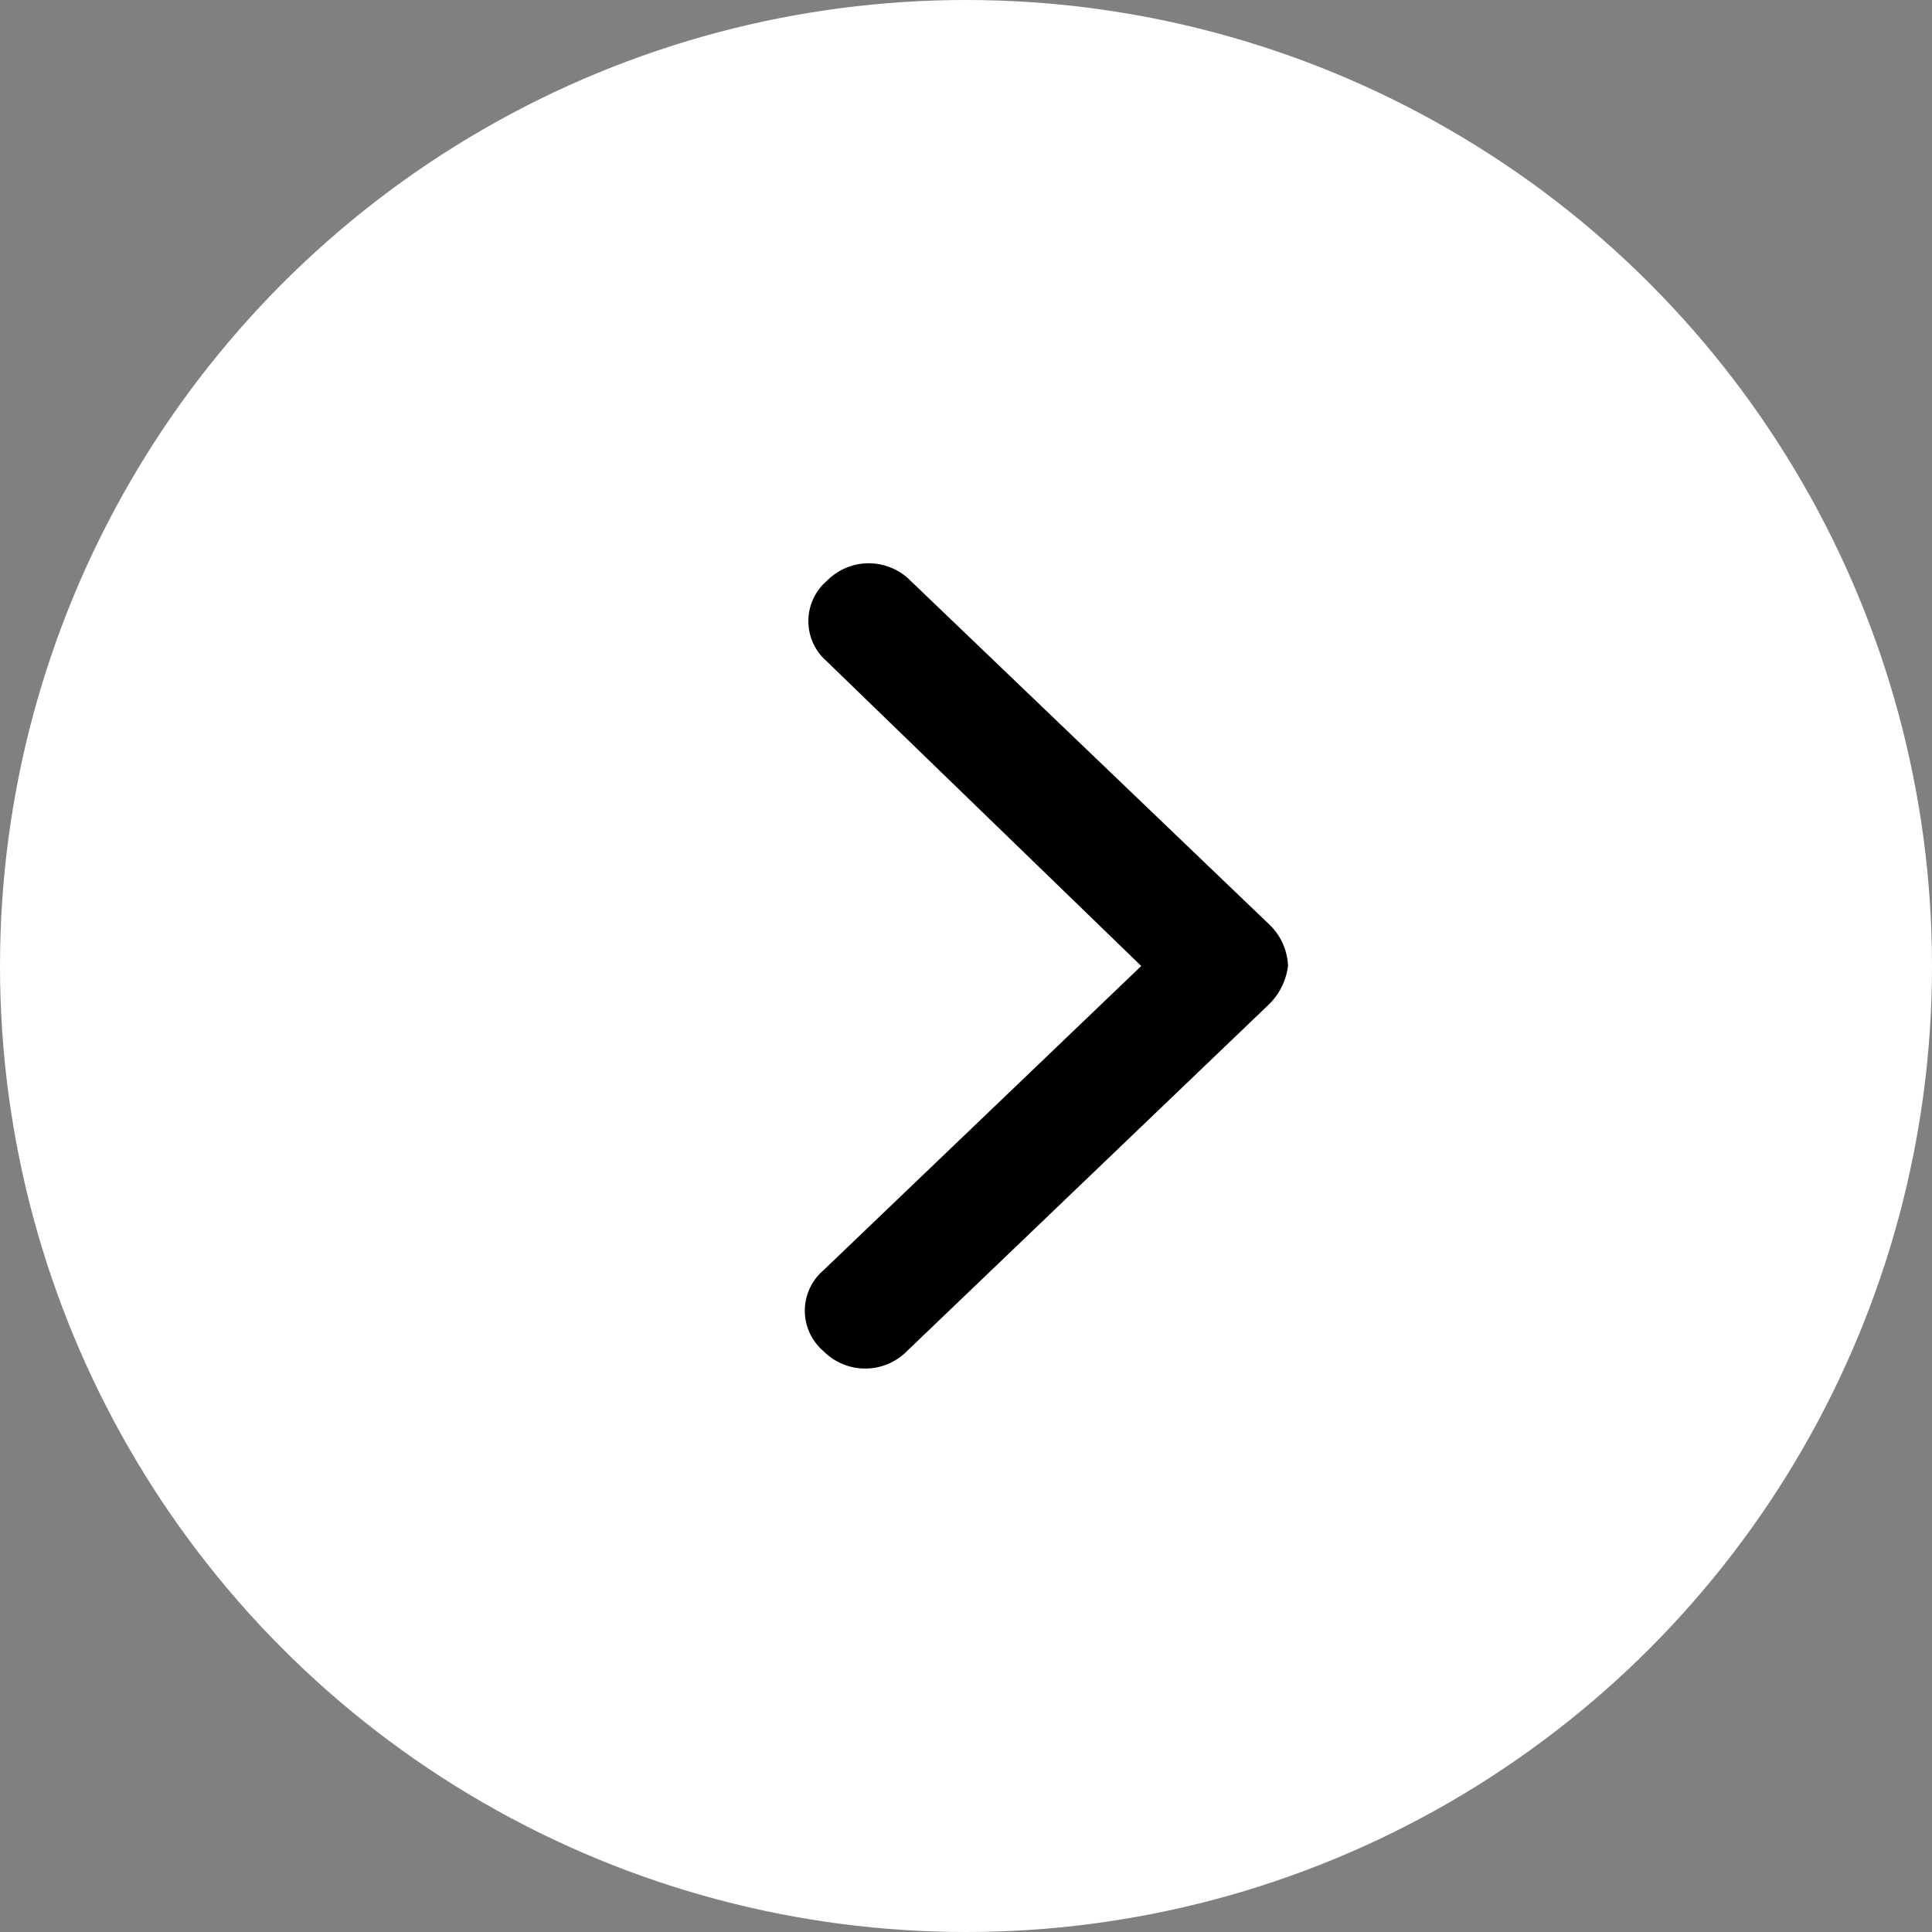 <svg xmlns="http://www.w3.org/2000/svg" width="24" height="24" viewBox="0 0 24 24">
  <rect x="0" y="0" width="24" height="24" fill="#808080" stroke="none"/>
  <g id="ic-next" transform="translate(-1289 -341)">
    <circle id="Ellipse_10" data-name="Ellipse 10" cx="12" cy="12" r="12" transform="translate(1289 341)" fill="#fff"/>
    <path id="ic-arrow-right" d="M10.815,5.474,6.344,9.757a.73.73,0,0,1-1.042,0,.66.66,0,0,1,0-1L9.252,4.975,5.346,1.191a.66.66,0,0,1,0-1,.73.73,0,0,1,1.042,0l4.47,4.283a.751.751,0,0,1,.217.5.809.809,0,0,1-.26.5Z" transform="translate(1293.925 348.025)"/>
  </g>
</svg>
